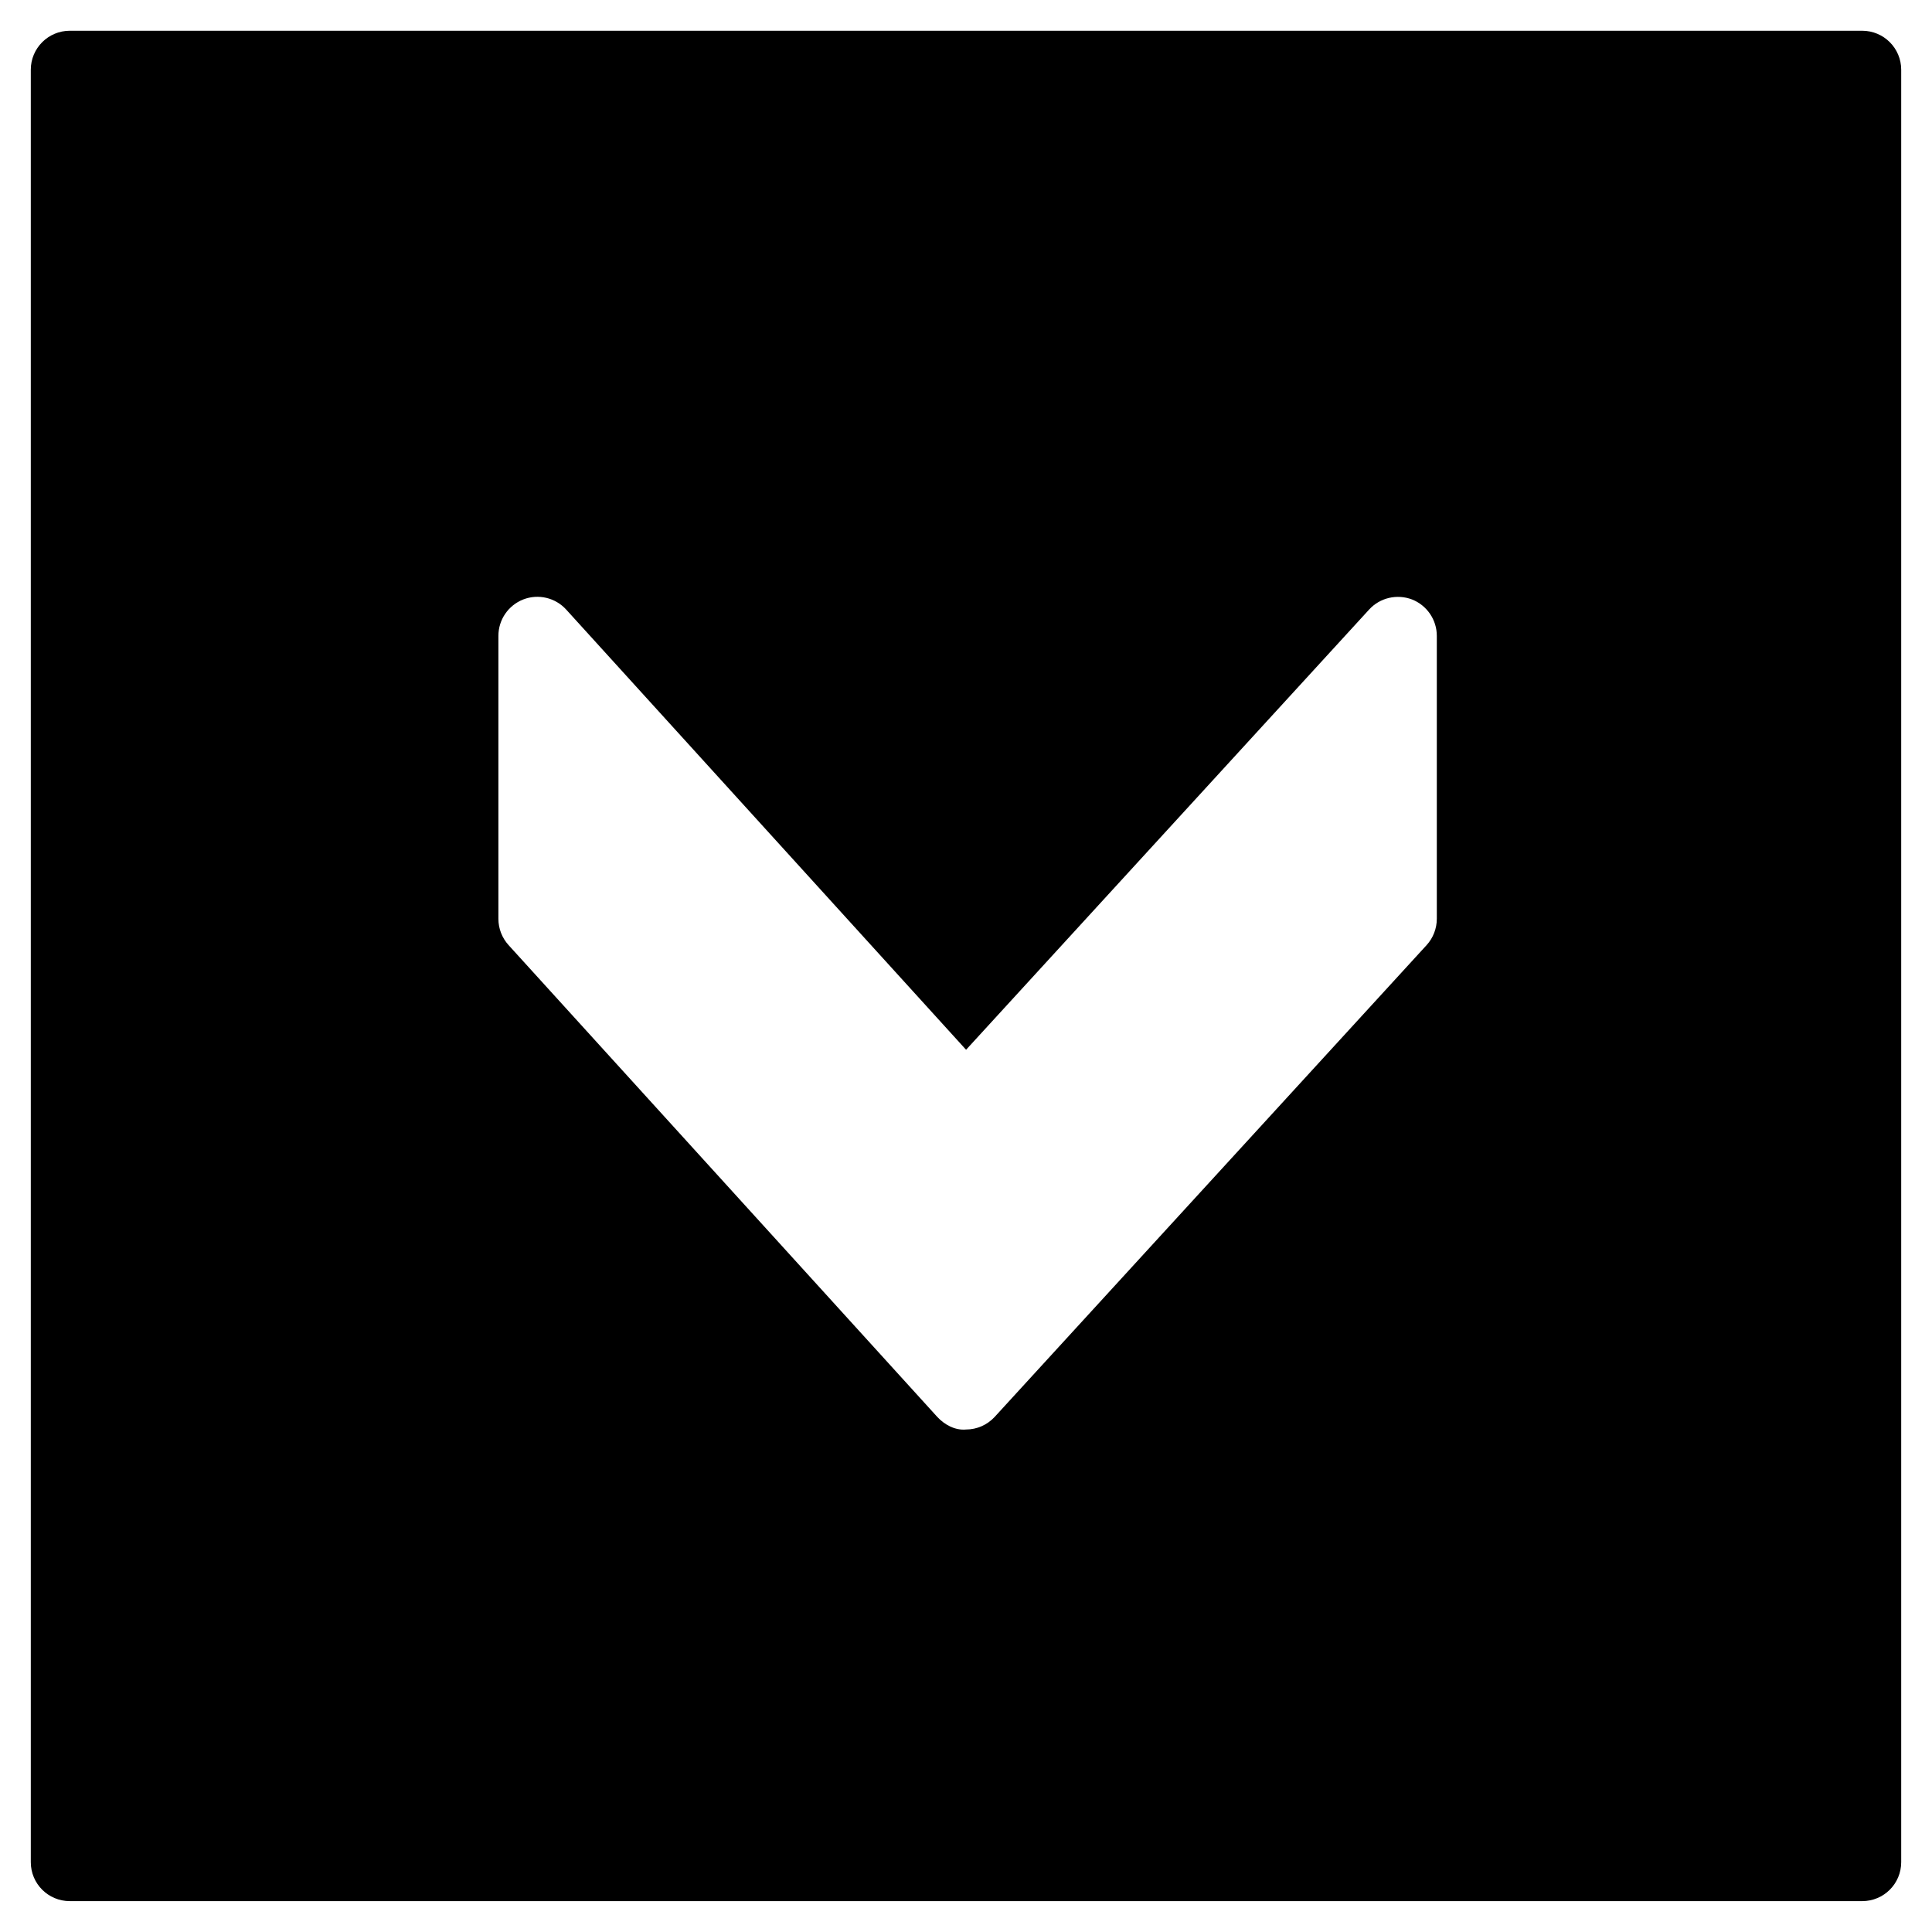<?xml version="1.0" encoding="UTF-8"?>
<!-- The Best Svg Icon site in the world: iconSvg.co, Visit us! https://iconsvg.co -->
<svg fill="#000000" width="800px" height="800px" version="1.1" viewBox="144 144 512 512" xmlns="http://www.w3.org/2000/svg">
 <path d="m524.77 387.49c0 2.582-0.973 5.082-2.707 6.981l-114.46 125.02c-1.961 2.125-4.707 3.344-7.598 3.344-2.871 0.27-5.68-1.238-7.644-3.367l-113.59-125.01c-1.734-1.922-2.688-4.379-2.688-6.961v-74.992c0-4.273 2.625-8.094 6.59-9.645 3.988-1.547 8.508-0.473 11.379 2.688l105.97 116.65 106.82-116.67c2.871-3.137 7.375-4.172 11.359-2.664 3.965 1.57 6.57 5.391 6.57 9.645zm112.74-235.34h-475.02c-5.699 0-10.328 4.625-10.328 10.324v475.02c0 5.719 4.629 10.324 10.328 10.324h475.02c5.703 0 10.328-4.606 10.328-10.324v-475.02c0-5.699-4.625-10.324-10.328-10.324z" fill-rule="evenodd"/>
</svg>